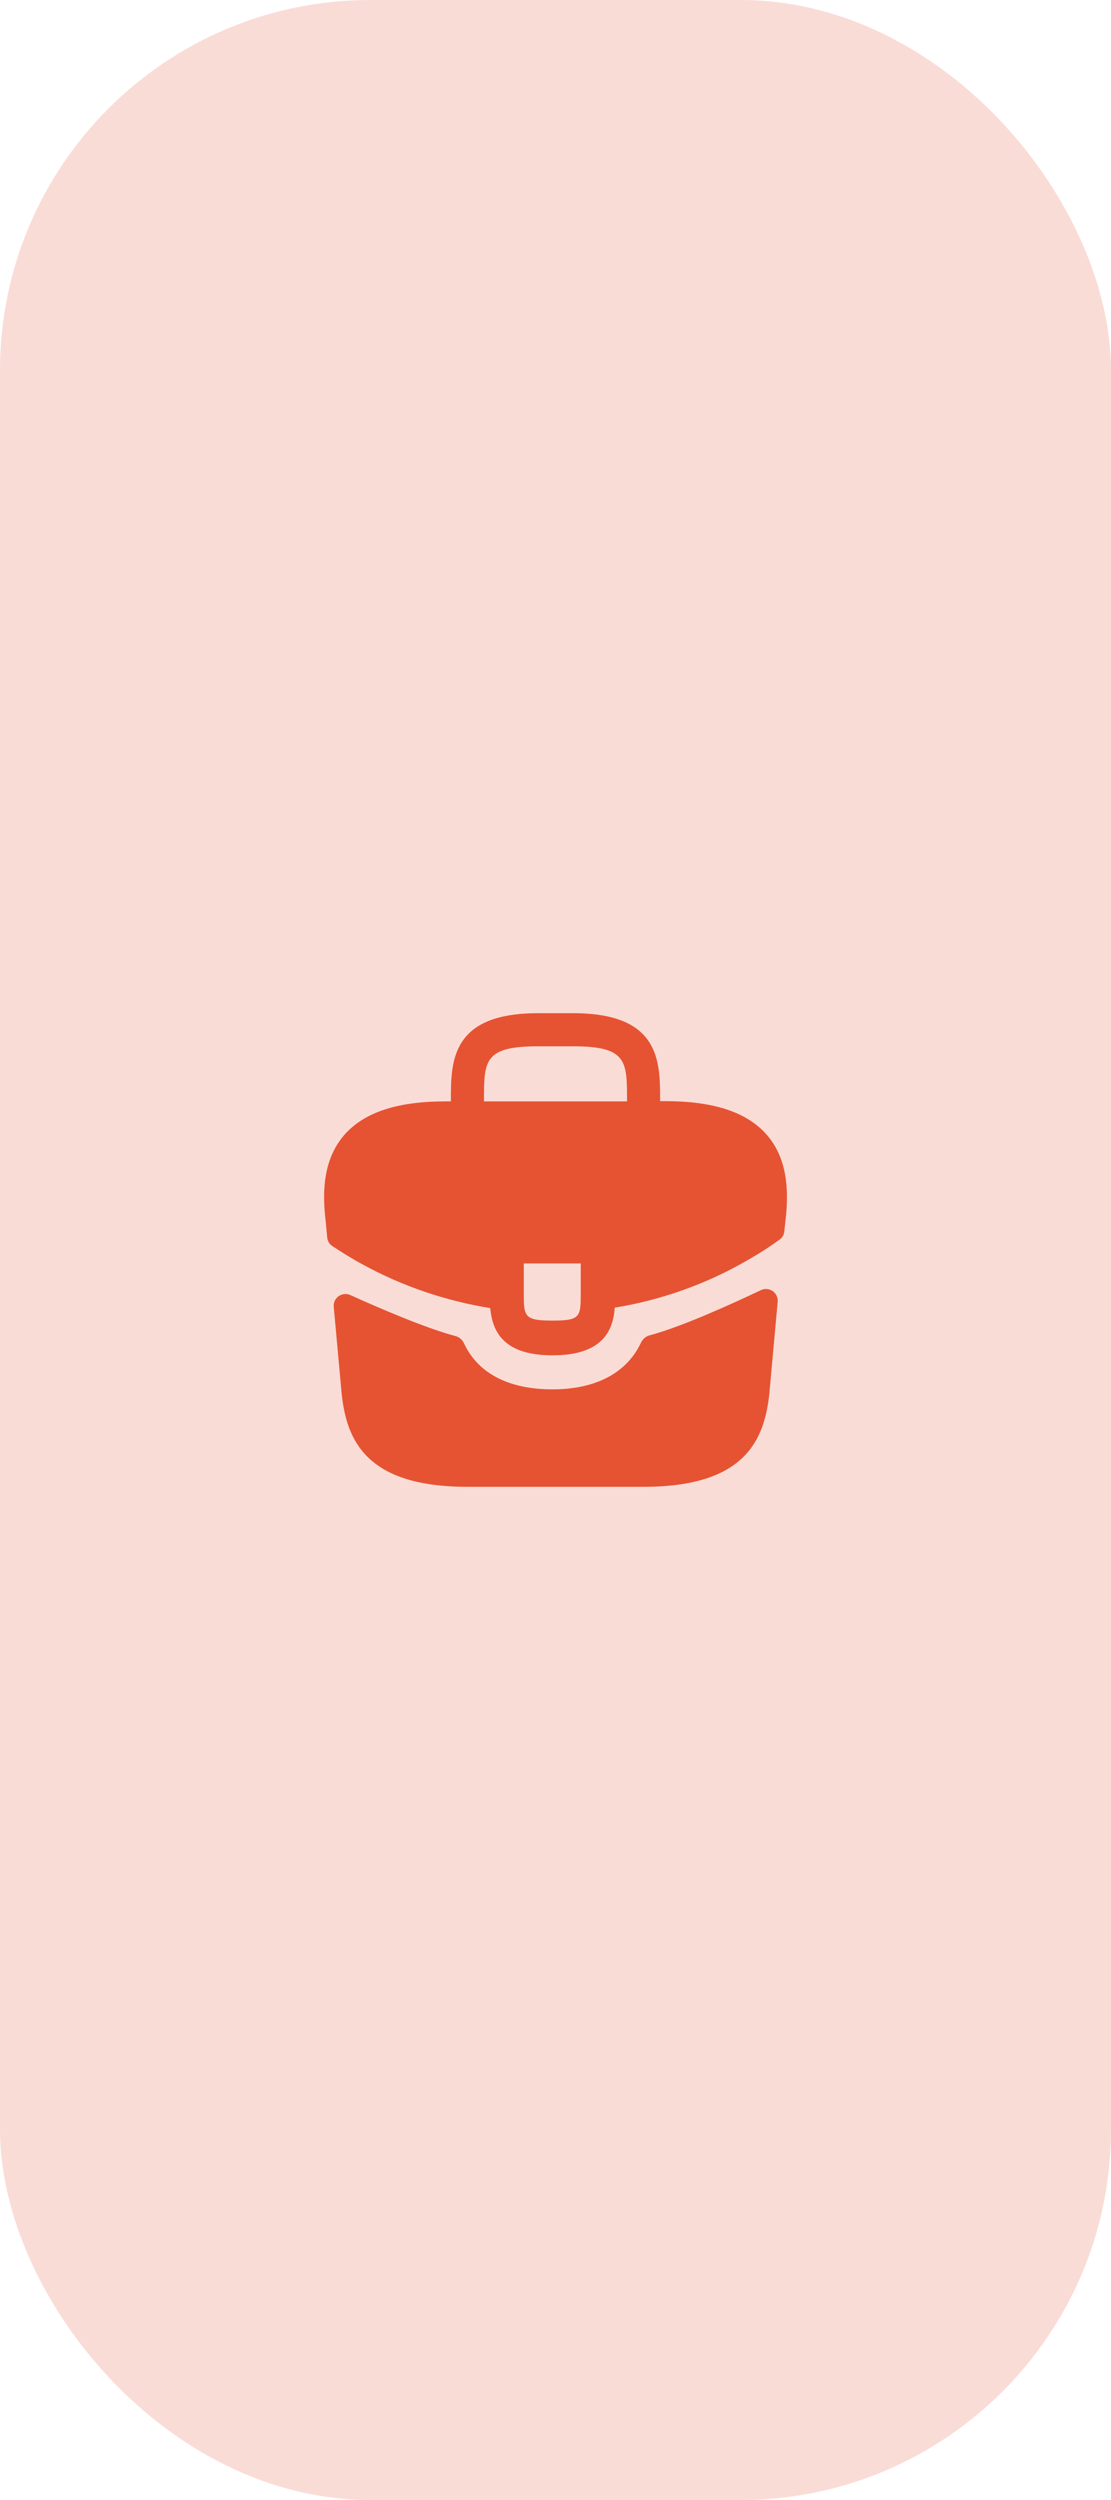 <svg xmlns="http://www.w3.org/2000/svg" width="48" height="108" viewBox="0 0 48 108" fill="none"><rect width="48" height="108" rx="16" fill="#E65332" fill-opacity="0.2"></rect><path d="M33.09 48.98C32.24 48.04 30.82 47.57 28.76 47.57H28.52V47.53C28.52 45.85 28.52 43.77 24.76 43.77H23.24C19.48 43.77 19.48 45.86 19.48 47.53V47.58H19.24C17.17 47.58 15.76 48.05 14.91 48.99C13.92 50.09 13.95 51.57 14.05 52.58L14.06 52.65L14.137 53.463C14.152 53.613 14.232 53.748 14.358 53.831C14.598 53.988 14.999 54.246 15.24 54.38C15.38 54.47 15.53 54.55 15.68 54.63C17.39 55.57 19.27 56.2 21.18 56.51C21.27 57.45 21.68 58.55 23.87 58.55C26.06 58.55 26.49 57.46 26.56 56.49C28.6 56.16 30.57 55.45 32.35 54.41C32.41 54.38 32.45 54.35 32.5 54.32C32.897 54.096 33.308 53.819 33.684 53.549C33.797 53.467 33.869 53.341 33.884 53.203L33.9 53.06L33.95 52.59C33.96 52.53 33.96 52.48 33.97 52.41C34.05 51.4 34.03 50.02 33.09 48.98ZM25.09 55.83C25.09 56.89 25.09 57.05 23.86 57.05C22.63 57.05 22.63 56.86 22.63 55.84V54.58H25.09V55.83ZM20.91 47.57V47.53C20.91 45.83 20.91 45.2 23.24 45.2H24.76C27.09 45.2 27.09 45.84 27.09 47.53V47.58H20.91V47.57Z" fill="#E65332"></path><path d="M32.874 55.734C33.227 55.566 33.634 55.846 33.599 56.236L33.24 60.19C33.03 62.19 32.21 64.23 27.81 64.23H20.19C15.79 64.23 14.97 62.19 14.76 60.2L14.419 56.452C14.384 56.067 14.782 55.787 15.135 55.946C16.274 56.462 18.378 57.376 19.677 57.717C19.841 57.76 19.974 57.877 20.046 58.031C20.653 59.329 21.969 60.02 23.87 60.02C25.752 60.02 27.085 59.303 27.694 58.001C27.766 57.847 27.899 57.73 28.064 57.687C29.443 57.324 31.682 56.301 32.874 55.734Z" fill="#E65332"></path></svg>